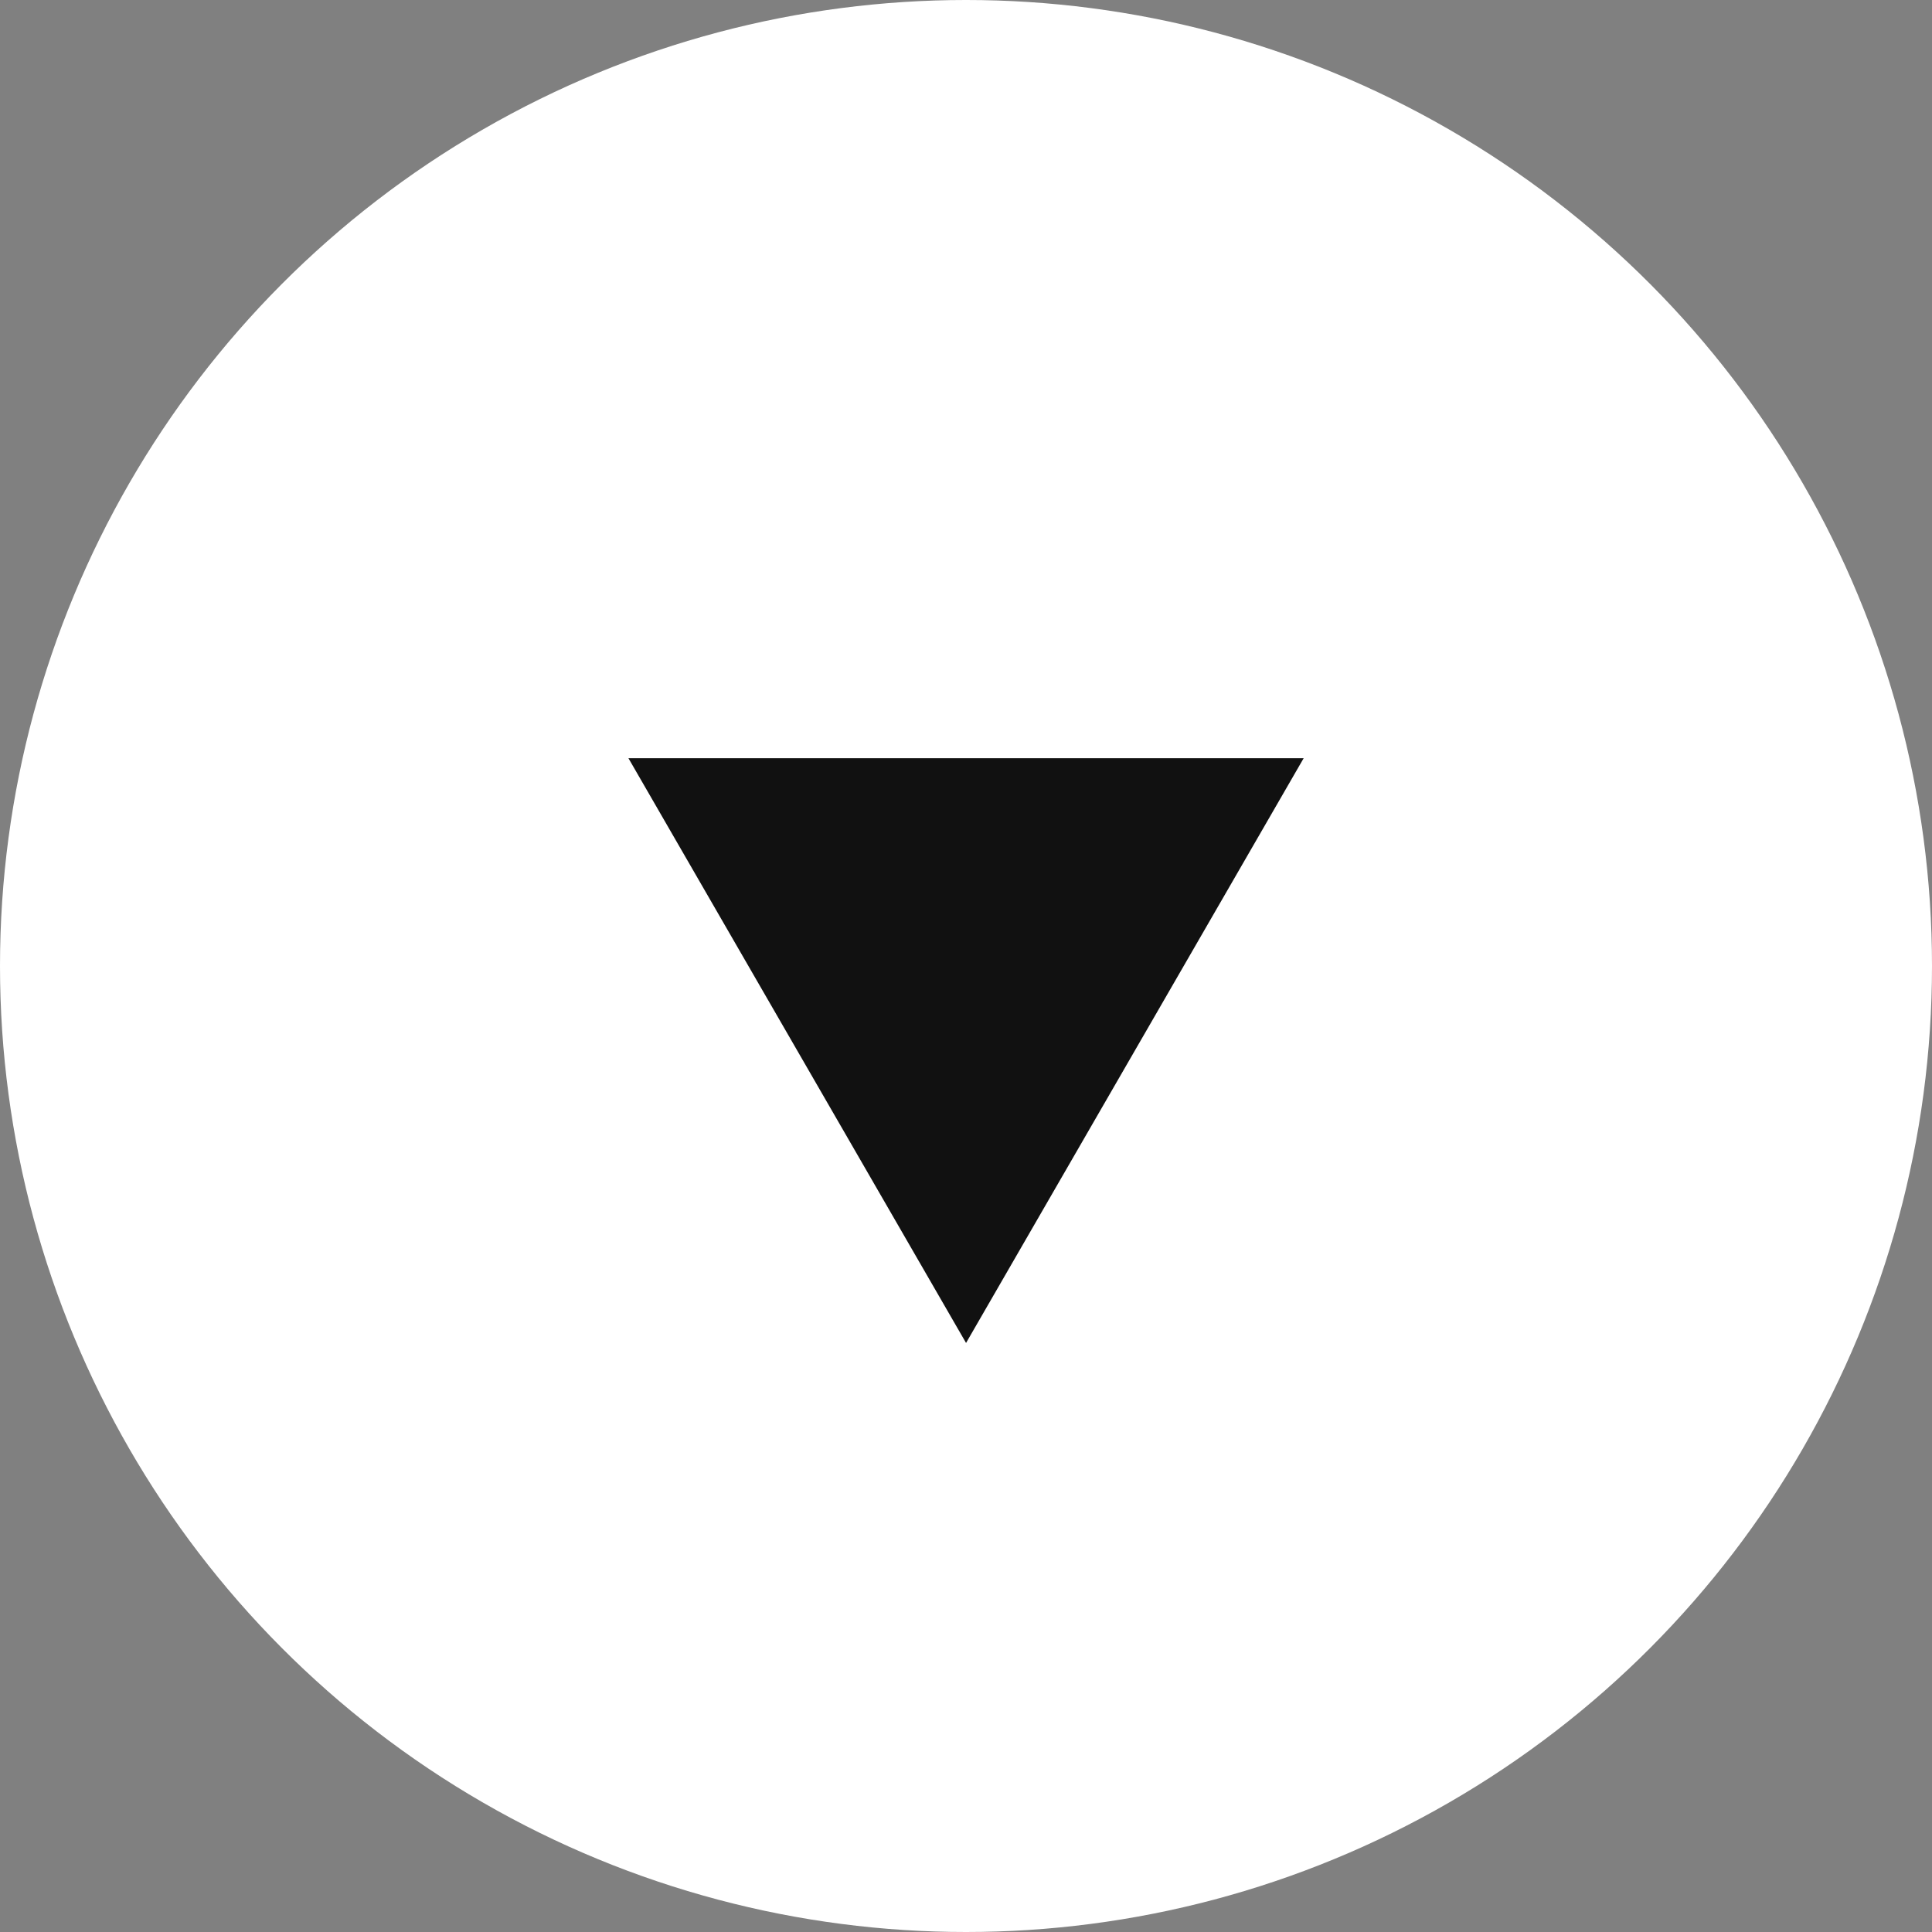 <?xml version="1.0" encoding="UTF-8"?>
<svg xmlns="http://www.w3.org/2000/svg" width="36" height="36" viewBox="0 0 36 36" fill="none">
  <rect x="0" y="0" width="36" height="36" fill="#808080" stroke="none"/>
  <circle cx="18" cy="18" r="18" fill="white"></circle>
  <path d="M18.001 25.024L11.71 14.128L24.292 14.128L18.001 25.024Z" fill="#111111"></path>
</svg>
